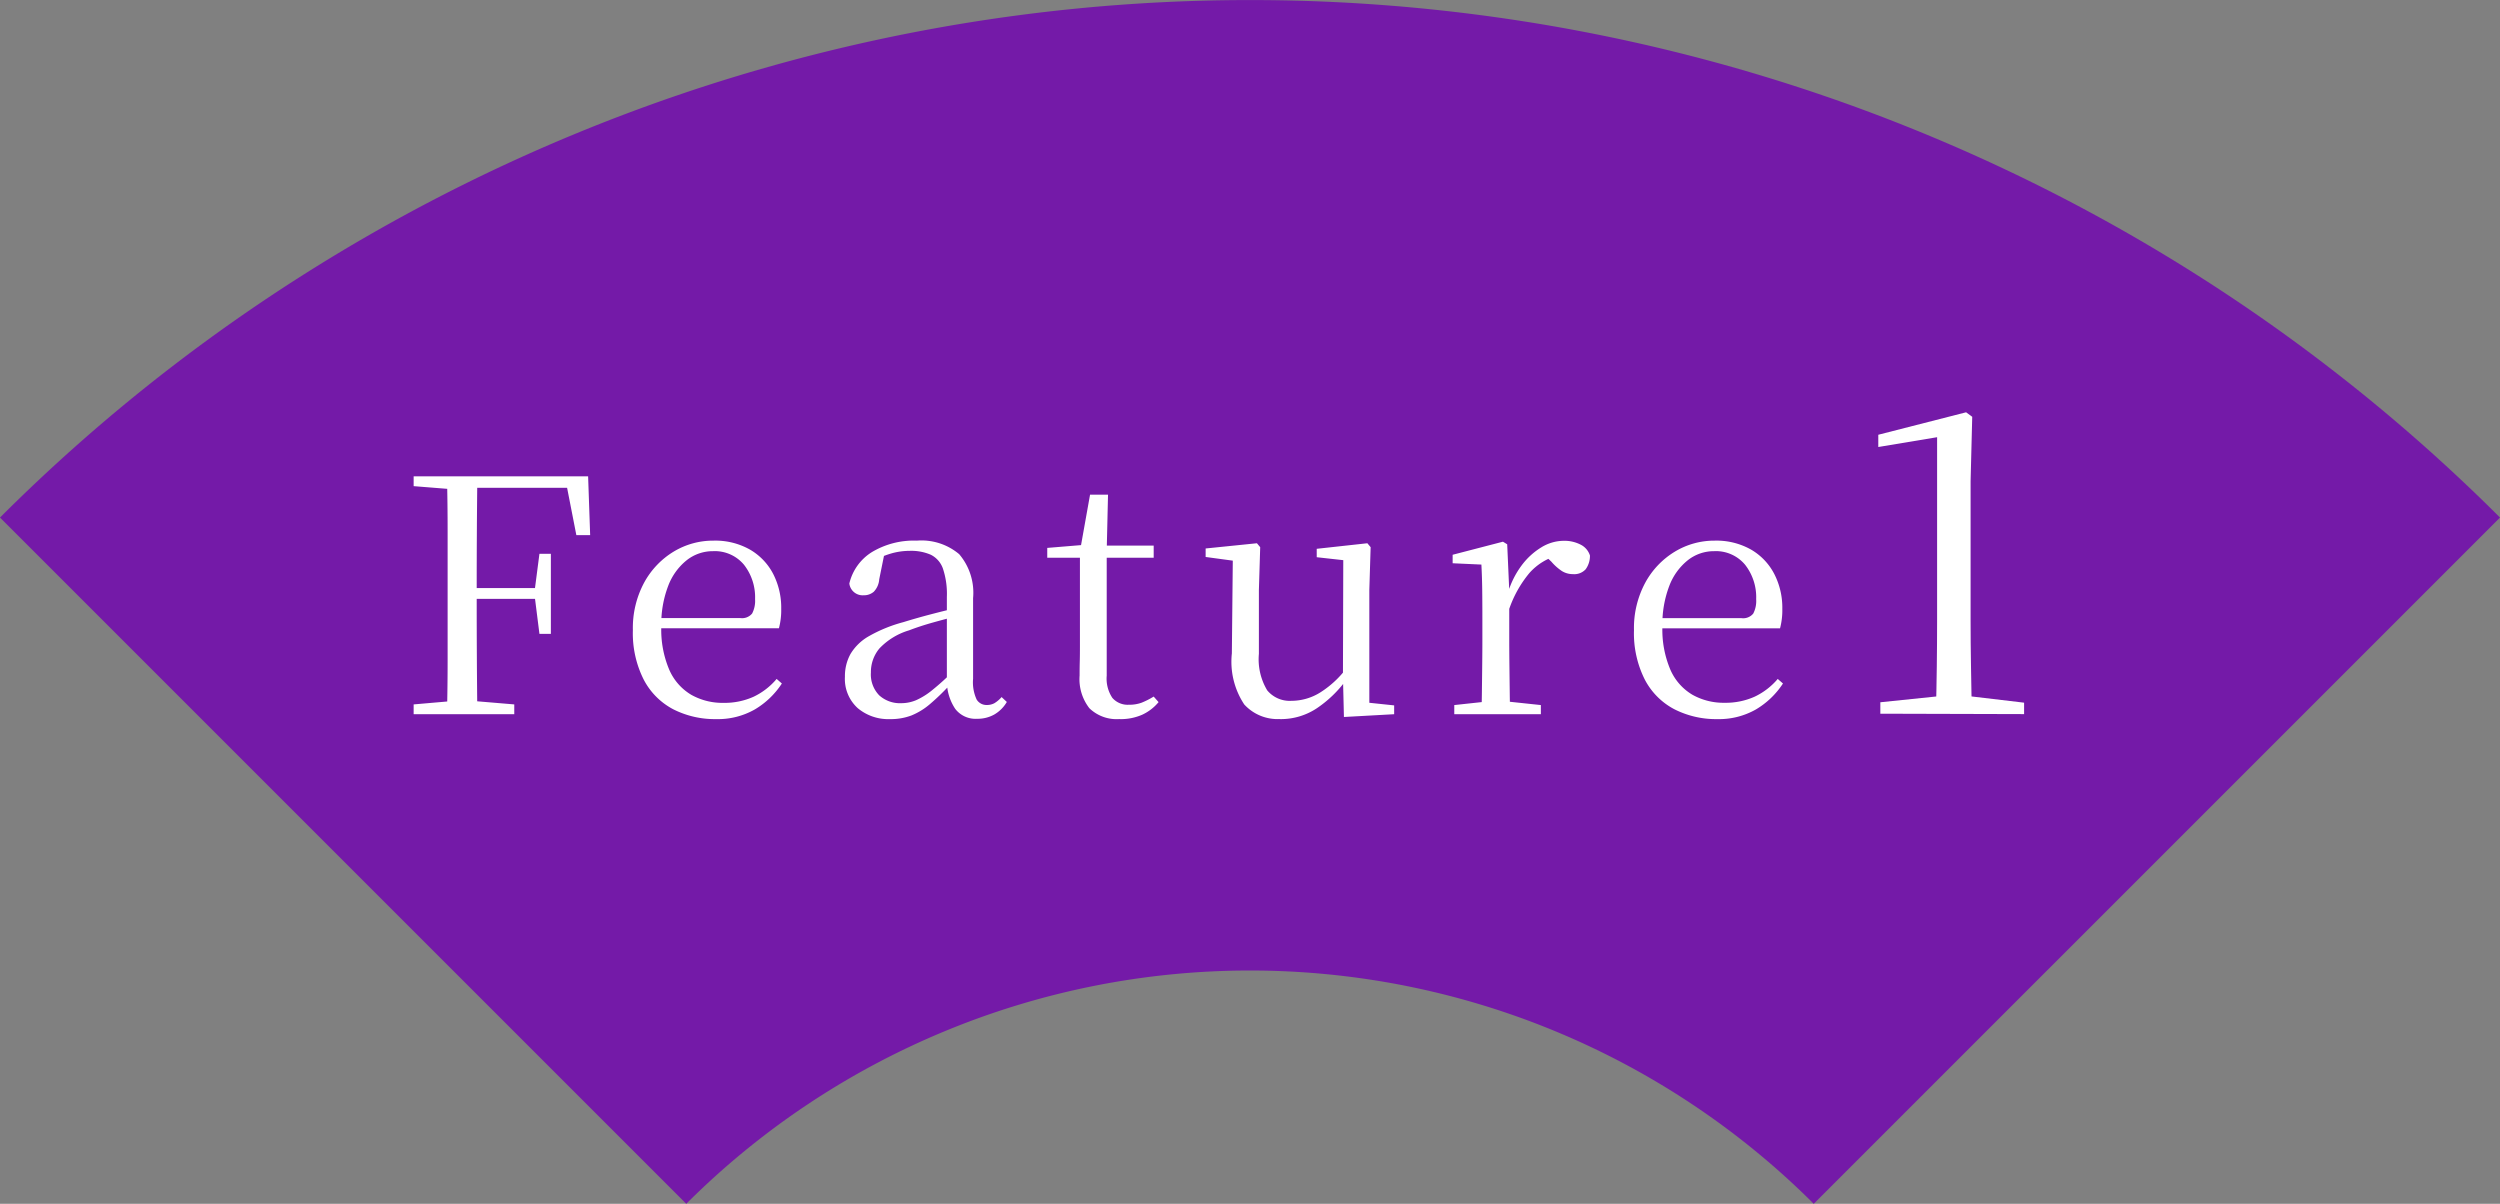 <svg xmlns="http://www.w3.org/2000/svg" xmlns:xlink="http://www.w3.org/1999/xlink" width="122.425" height="58.95" viewBox="0 0 122.425 58.95">
  <rect x="0" y="0" width="122.425" height="58.95" fill="#808080" stroke="none"/>
  <defs>
    <clipPath id="clip-path">
      <rect id="長方形_83" data-name="長方形 83" width="122.425" height="58.95" fill="#741aa8"/>
    </clipPath>
  </defs>
  <g id="feature_01-en" transform="translate(-3453 -2839.181)">
    <g id="グループ_421" data-name="グループ 421" transform="translate(3453 2839.181)">
      <g id="グループ_34" data-name="グループ 34" clip-path="url(#clip-path)">
        <path id="パス_405" data-name="パス 405" d="M33.606,58.95a39.068,39.068,0,0,1,55.213,0l33.606-33.606A86.6,86.6,0,0,0,0,25.344Z" fill="#741aa8"/>
      </g>
    </g>
    <path id="パス_15766" data-name="パス 15766" d="M-67.744,0V-.48l2.208-.192h.432l2.288.192V0Zm1.632,0q.032-1.344.032-2.688v-6.28q0-1.352-.032-2.68h1.488q-.016,1.328-.024,2.7t-.008,2.872v.352q0,1.616.008,3T-64.624,0Zm.752-5.648v-.528h3.9v.528Zm3.776,1.712-.224-1.776v-.416l.224-1.728h.56v3.92Zm-6.16-7.232v-.48h2.384v.656h-.176Zm7.968,2.4-.544-2.784.736.464H-65.36v-.56h6.16l.1,2.88ZM-52.928.24a4.5,4.5,0,0,1-2.1-.48A3.424,3.424,0,0,1-56.48-1.7a5.027,5.027,0,0,1-.528-2.416,4.683,4.683,0,0,1,.552-2.328,4.017,4.017,0,0,1,1.448-1.52A3.733,3.733,0,0,1-53.056-8.5a3.444,3.444,0,0,1,1.784.44,2.943,2.943,0,0,1,1.136,1.192,3.614,3.614,0,0,1,.392,1.7,3.486,3.486,0,0,1-.112.96h-6.528v-.5h4.64a.637.637,0,0,0,.576-.224,1.335,1.335,0,0,0,.144-.7,2.576,2.576,0,0,0-.544-1.688,1.856,1.856,0,0,0-1.52-.664,2.058,2.058,0,0,0-1.28.44A2.941,2.941,0,0,0-55.28-6.28,5.227,5.227,0,0,0-55.616-4.3a5.006,5.006,0,0,0,.392,2.128,2.657,2.657,0,0,0,1.08,1.224,3.111,3.111,0,0,0,1.568.392,3.457,3.457,0,0,0,1.48-.3,3.372,3.372,0,0,0,1.128-.872l.256.224A4.031,4.031,0,0,1-51.04-.232,3.648,3.648,0,0,1-52.928.24Zm8.512,0A2.323,2.323,0,0,1-46-.3a1.929,1.929,0,0,1-.624-1.536,2.245,2.245,0,0,1,.272-1.112,2.456,2.456,0,0,1,.9-.872,7.056,7.056,0,0,1,1.688-.688q.672-.208,1.408-.4t1.376-.336v.4q-.64.16-1.3.344t-1.2.392a3.3,3.3,0,0,0-1.448.88,1.8,1.8,0,0,0-.424,1.184,1.465,1.465,0,0,0,.408,1.12,1.512,1.512,0,0,0,1.08.384,1.885,1.885,0,0,0,.72-.144,3.49,3.49,0,0,0,.8-.5,12.331,12.331,0,0,0,1.056-.96l.144.752h-.384a10.9,10.9,0,0,1-.936.9,3.326,3.326,0,0,1-.9.552A2.847,2.847,0,0,1-44.416.24Zm4.272-.016a1.255,1.255,0,0,1-1.08-.488A2.449,2.449,0,0,1-41.632-1.6V-5.744a3.924,3.924,0,0,0-.192-1.384,1.2,1.2,0,0,0-.592-.68A2.414,2.414,0,0,0-43.456-8a3.285,3.285,0,0,0-.928.136,5.076,5.076,0,0,0-.992.424l.688-.432-.256,1.264A.98.98,0,0,1-45.208-6a.735.735,0,0,1-.5.176.658.658,0,0,1-.7-.576,2.481,2.481,0,0,1,1.1-1.536A3.989,3.989,0,0,1-43.1-8.5a2.861,2.861,0,0,1,2.072.664,2.909,2.909,0,0,1,.68,2.152v3.952a2.007,2.007,0,0,0,.176,1.016.563.563,0,0,0,.5.264.751.751,0,0,0,.368-.088,1.475,1.475,0,0,0,.352-.3l.256.24a1.7,1.7,0,0,1-.616.616A1.668,1.668,0,0,1-40.144.224Zm5.68-7.888v-.592h2.96v.592Zm1.3,7.9a1.916,1.916,0,0,1-1.488-.528,2.314,2.314,0,0,1-.48-1.6q0-.384.008-.688t.008-.736V-7.664h-1.6v-.48l1.936-.16-.32.24.48-2.688h.88l-.064,2.736v6.128A1.7,1.7,0,0,0-33.528-.8a.992.992,0,0,0,.808.336,1.739,1.739,0,0,0,.624-.1,3.819,3.819,0,0,0,.592-.3l.24.272a2.3,2.3,0,0,1-.8.616A2.6,2.6,0,0,1-33.168.24Zm7.856,0a2.216,2.216,0,0,1-1.76-.712,3.788,3.788,0,0,1-.608-2.5l.048-4.768.352.272L-28.96-7.7v-.416l2.512-.256.16.192-.064,2.1v3.12a2.952,2.952,0,0,0,.408,1.792,1.433,1.433,0,0,0,1.192.512,2.668,2.668,0,0,0,1.44-.432,4.868,4.868,0,0,0,1.264-1.184l.368.624H-22.1A5.719,5.719,0,0,1-23.52-.288,3.182,3.182,0,0,1-25.312.24Zm3.12-.1-.048-1.968v-.032l.016-5.68-1.3-.144V-8.1l2.48-.272.16.192-.064,2.1V-.56l1.216.128V0ZM-16.784,0V-.448l1.776-.192h.656l1.808.192V0Zm1.328,0q.016-.384.024-1.04t.016-1.368q.008-.712.008-1.256v-.96q0-.832-.008-1.472t-.04-1.232l-1.408-.064v-.416l2.464-.64.208.128.1,2.256v2.4q0,.544.008,1.256t.016,1.368q.008.656.024,1.04Zm1.344-5.1-.336-.832h.288a4.28,4.28,0,0,1,.672-1.352,3.437,3.437,0,0,1,.968-.888,2.114,2.114,0,0,1,1.1-.32,1.737,1.737,0,0,1,.816.184.9.9,0,0,1,.464.536,1.119,1.119,0,0,1-.208.672.752.752,0,0,1-.624.24,1,1,0,0,1-.544-.152,2.539,2.539,0,0,1-.512-.456l-.368-.352.72.032A2.877,2.877,0,0,0-13.1-6.92,5.6,5.6,0,0,0-14.112-5.1ZM-3.9.24A4.5,4.5,0,0,1-6-.24,3.424,3.424,0,0,1-7.456-1.7a5.027,5.027,0,0,1-.528-2.416A4.683,4.683,0,0,1-7.432-6.44,4.017,4.017,0,0,1-5.984-7.96,3.733,3.733,0,0,1-4.032-8.5a3.444,3.444,0,0,1,1.784.44A2.943,2.943,0,0,1-1.112-6.864a3.614,3.614,0,0,1,.392,1.7,3.486,3.486,0,0,1-.112.96H-7.36v-.5h4.64a.637.637,0,0,0,.576-.224A1.335,1.335,0,0,0-2-5.632,2.576,2.576,0,0,0-2.544-7.32a1.856,1.856,0,0,0-1.52-.664,2.058,2.058,0,0,0-1.28.44A2.941,2.941,0,0,0-6.256-6.28,5.227,5.227,0,0,0-6.592-4.3,5.006,5.006,0,0,0-6.2-2.176,2.657,2.657,0,0,0-5.12-.952,3.111,3.111,0,0,0-3.552-.56a3.457,3.457,0,0,0,1.48-.3A3.372,3.372,0,0,0-.944-1.728l.256.224A4.031,4.031,0,0,1-2.016-.232,3.648,3.648,0,0,1-3.9.24Z" transform="translate(3541 2874.156)" fill="#fff"/>
    <path id="パス_15763" data-name="パス 15763" d="M-7.92,0V-.56l2.9-.3h1.44l2.7.32V.02ZM-5.2,0q.06-2.3.06-4.6v-8.94l-2.88.48v-.6l4.3-1.1.3.22-.08,3.16V-4.6q0,1.14.02,2.3T-3.44,0Z" transform="translate(3553 2874.131)" fill="#fff"/>
  </g>
</svg>
